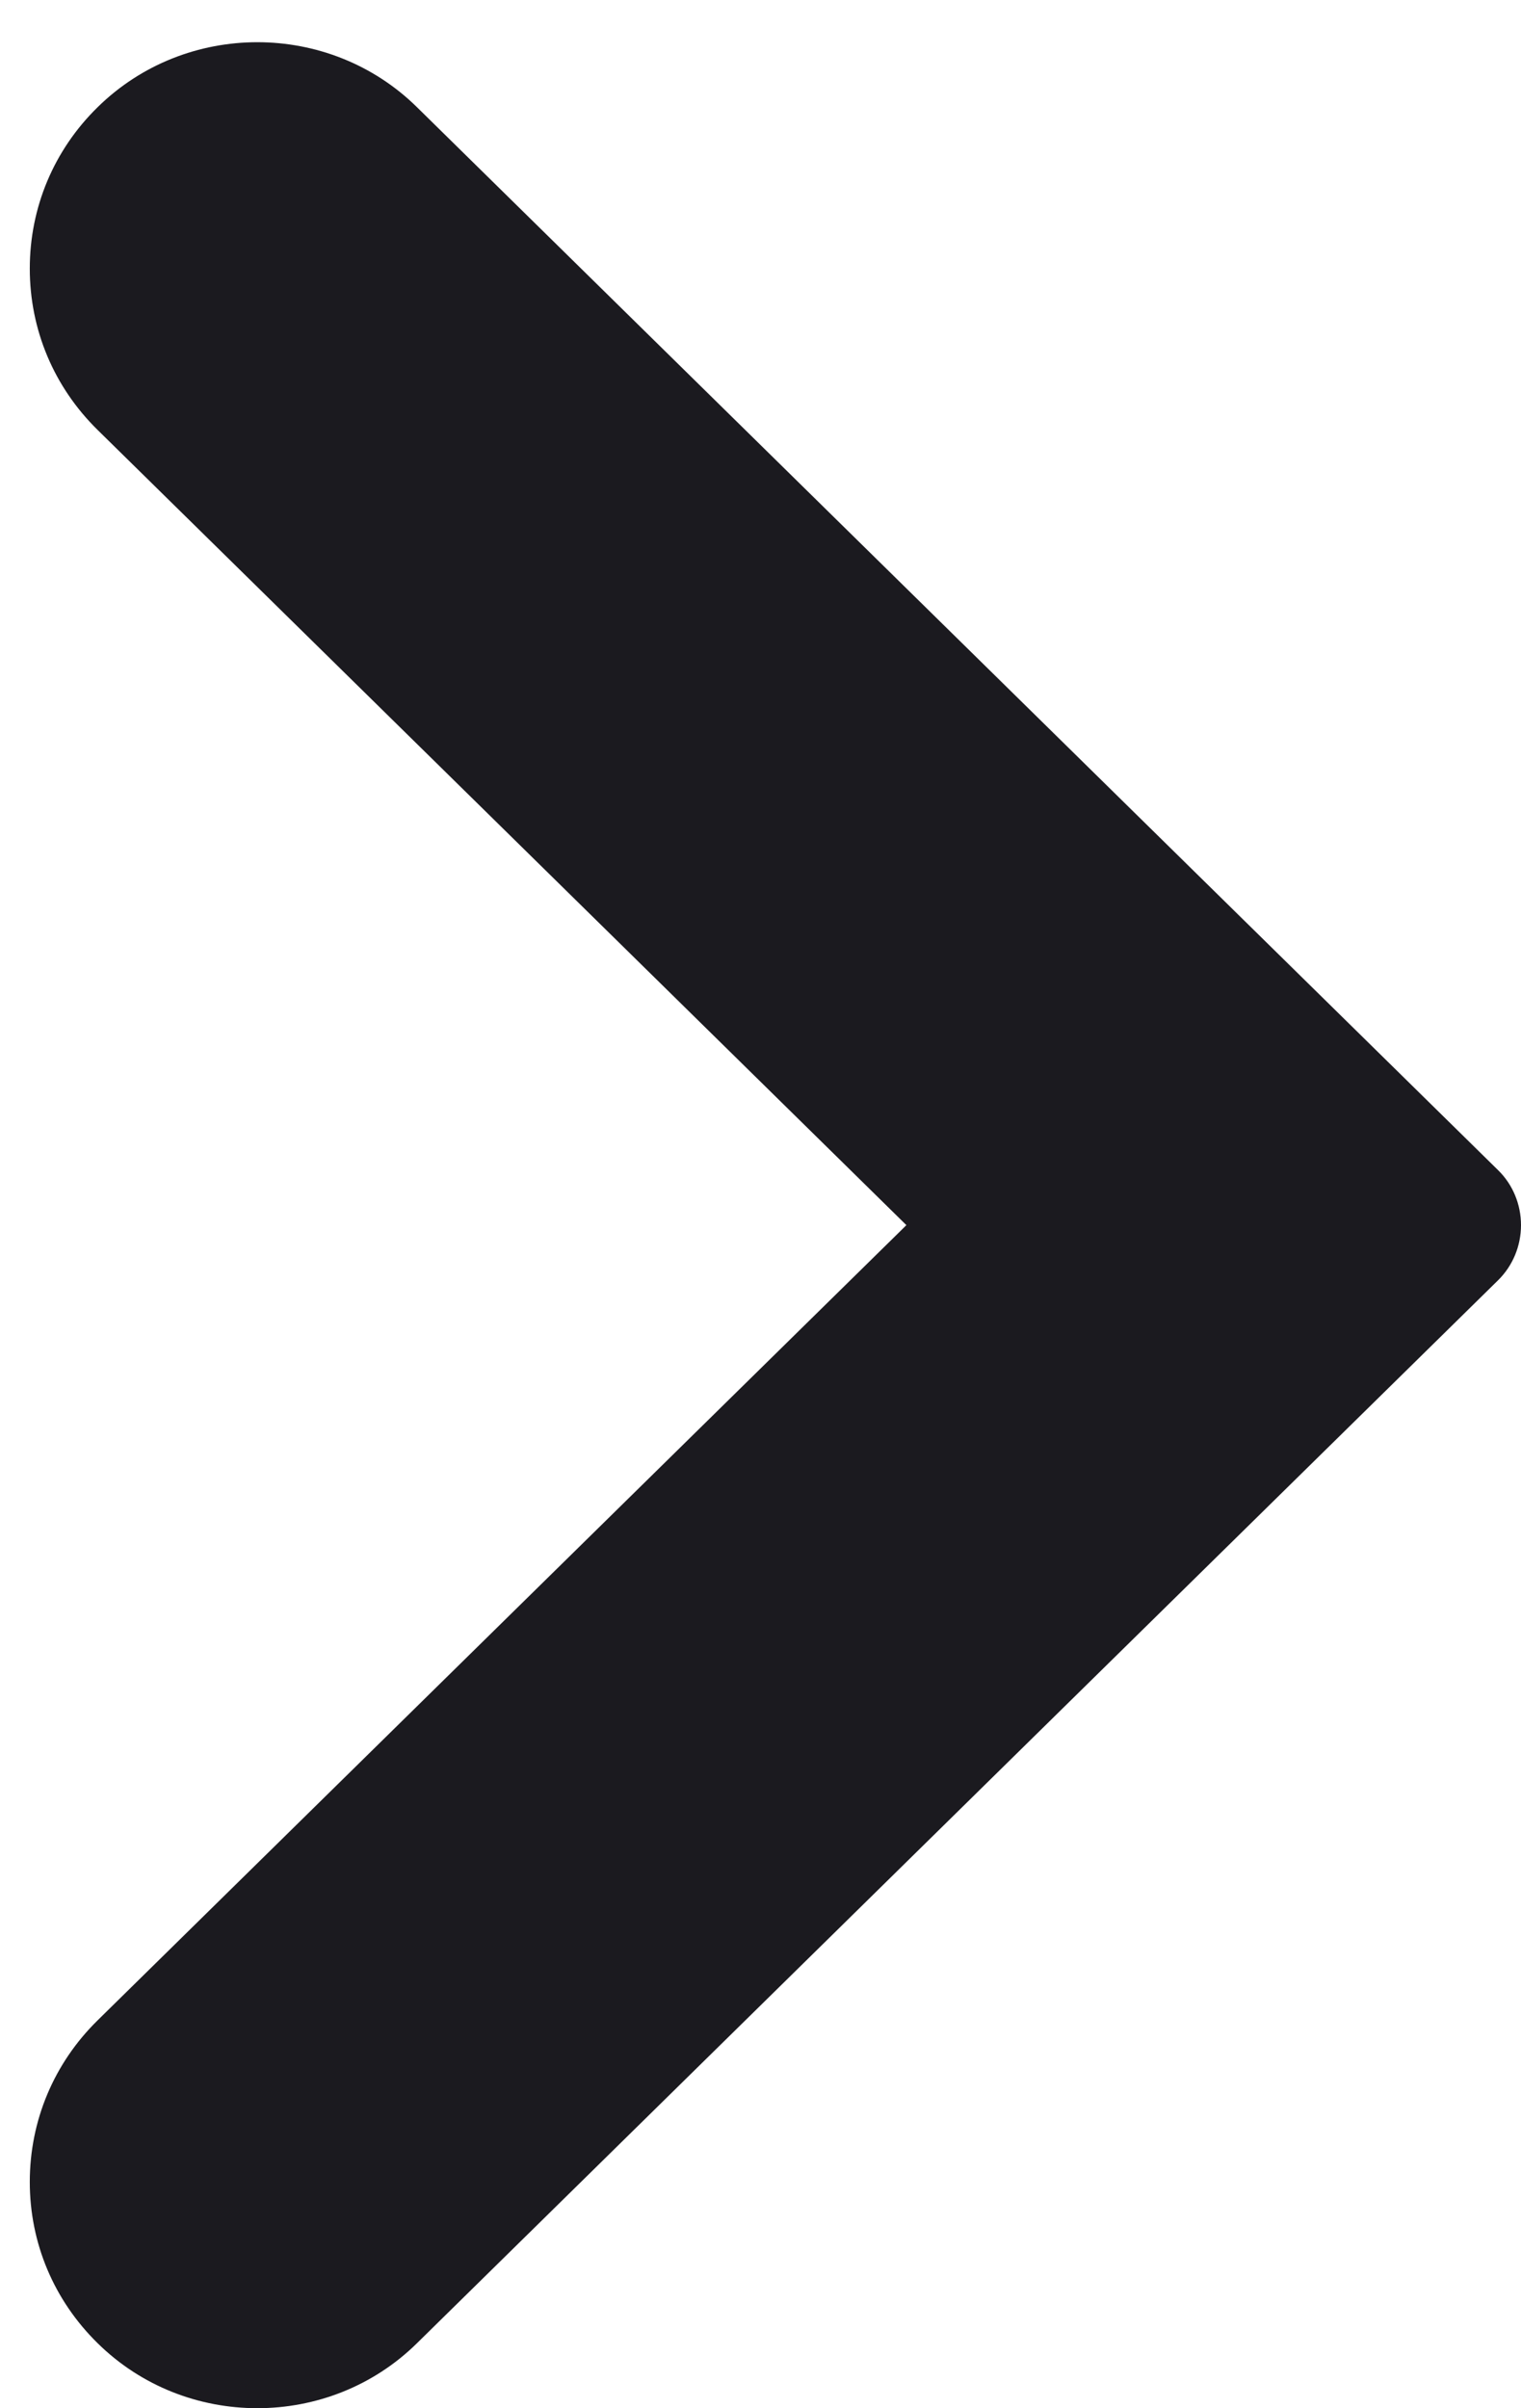 <svg width="12" height="19" viewBox="0 0 12 19" fill="none" xmlns="http://www.w3.org/2000/svg">
<g clip-path="url(#clip0_197_2)">
<path d="M2.03 19C2.487 19 2.943 18.829 3.29 18.487L11.819 10.101C11.935 9.987 12 9.83 12 9.666C12 9.502 11.935 9.345 11.819 9.232L3.29 0.846C2.596 0.162 1.465 0.162 0.77 0.846C0.425 1.184 0.235 1.637 0.235 2.119C0.235 2.601 0.425 3.053 0.77 3.392L7.151 9.666L0.77 15.94C0.77 15.94 0.77 15.941 0.77 15.94C0.425 16.279 0.235 16.732 0.235 17.215C0.235 17.697 0.425 18.148 0.77 18.487C1.117 18.829 1.573 19 2.03 19Z" fill="#1B1A1F"/>
</g>
<defs>
<clipPath id="clip0_197_2">
<rect width="12" height="19" fill="white"/>
</clipPath>
</defs>
</svg>
